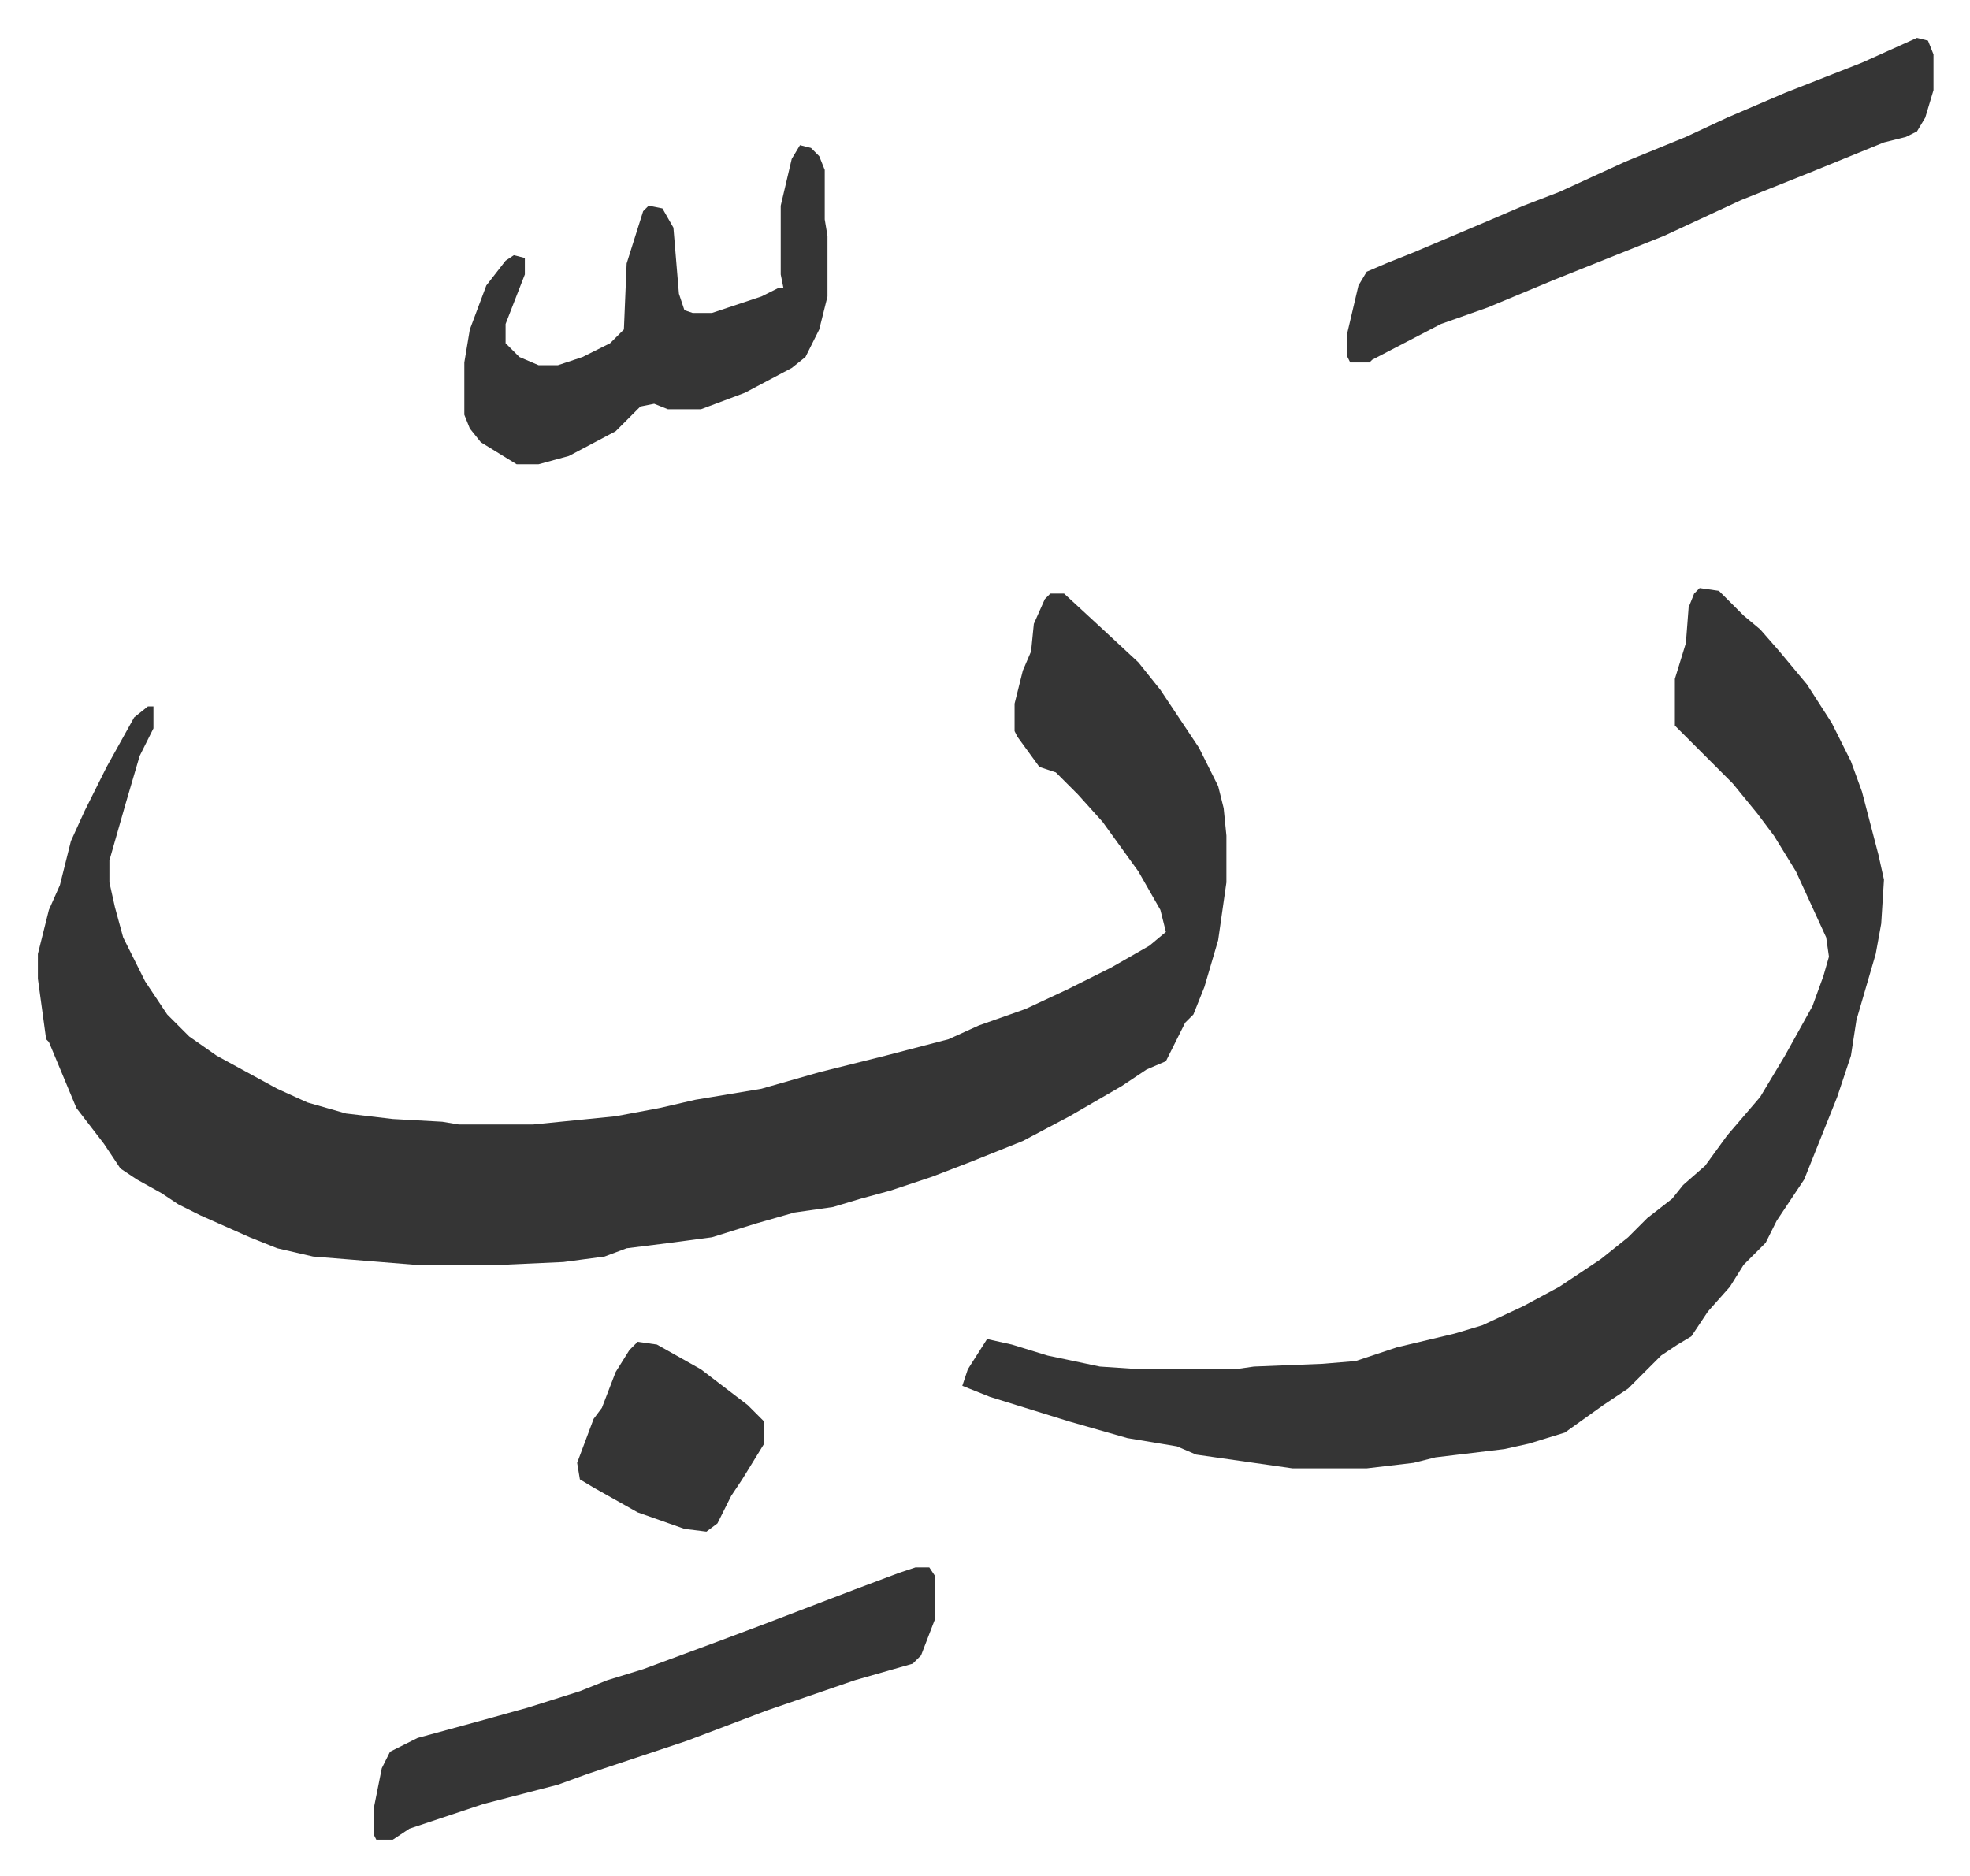 <svg xmlns="http://www.w3.org/2000/svg" role="img" viewBox="-13.77 505.23 716.04 682.04"><path fill="#353535" id="rule_normal" d="M368 721h5l13 12 14 13 8 10 14 21 7 14 2 8 1 10v17l-3 21-5 17-4 10-3 3-7 14-7 3-9 6-19 11-17 9-20 8-13 5-15 5-11 3-10 3-14 2-14 4-16 5-15 2-16 2-8 3-15 2-22 1h-32l-37-3-13-3-10-4-18-8-8-4-6-4-9-5-6-4-6-9-10-13-10-24-1-1-3-22v-9l4-16 4-9 4-16 5-11 8-16 10-18 5-4h2v8l-5 10-5 17-6 21v8l2 9 3 11 8 16 8 12 8 8 10 7 22 12 11 5 14 4 17 2 18 1 6 1h27l30-3 16-3 13-3 24-4 21-6 24-6 23-6 11-5 17-6 15-7 16-8 14-8 6-5-2-8-8-14-13-18-9-10-8-8-6-2-8-11-1-2v-10l3-12 3-7 1-10 4-9zm236-2l7 1 9 9 6 5 7 8 10 12 9 14 7 14 4 11 6 23 2 9-1 16-2 11-7 24-2 13-5 15-12 30-10 15-4 8-8 8-5 8-8 9-6 9-5 3-6 4-12 12-9 6-14 10-13 4-9 2-25 3-8 2-17 2h-27l-35-5-7-3-18-3-21-6-29-9-10-4 2-6 7-11 9 2 13 4 19 4 15 1h34l7-1 25-1 12-1 15-5 21-5 10-3 15-7 13-7 15-10 10-8 7-7 9-7 4-5 8-7 8-11 12-14 9-15 10-18 4-11 2-7-1-7-11-24-8-13-6-8-9-11-8-8-5-5-8-8v-17l4-13 1-13 2-5zm79-200l4 1 2 5v13l-3 10-3 5-4 2-8 2-27 11-25 10-28 13-40 16-12 5-12 5-17 6-25 13-1 1h-7l-1-2v-9l4-17 3-5 7-3 10-4 26-11 14-6 13-5 24-11 22-9 15-7 21-9 28-11zm-364 556h5l2 3v16l-5 13-3 3-21 6-32 11-29 11-36 12-11 4-27 7-18 6-9 3-6 4h-6l-1-2v-9l3-15 3-6 10-5 22-6 18-5 19-6 10-4 13-4 27-10 16-6 34-13 16-6zm-42-517l4 1 3 3 2 5v18l1 6v22l-3 12-5 10-5 4-17 9-16 6h-12l-5-2-5 1-9 9-17 9-11 3h-8l-13-8-4-5-2-5v-19l2-12 6-16 7-9 3-2 4 1v6l-7 18v7l5 5 7 3h7l9-3 10-5 5-5 1-24 6-19 2-2 5 1 4 7 2 24 2 6 3 1h7l18-6 6-3h2l-1-5v-25l4-17zm-59 435l7 1 16 9 17 13 6 6v8l-8 13-4 6-5 10-4 3-8-1-17-6-16-9-5-3-1-6 6-16 3-4 5-13 5-8z"/></svg>
